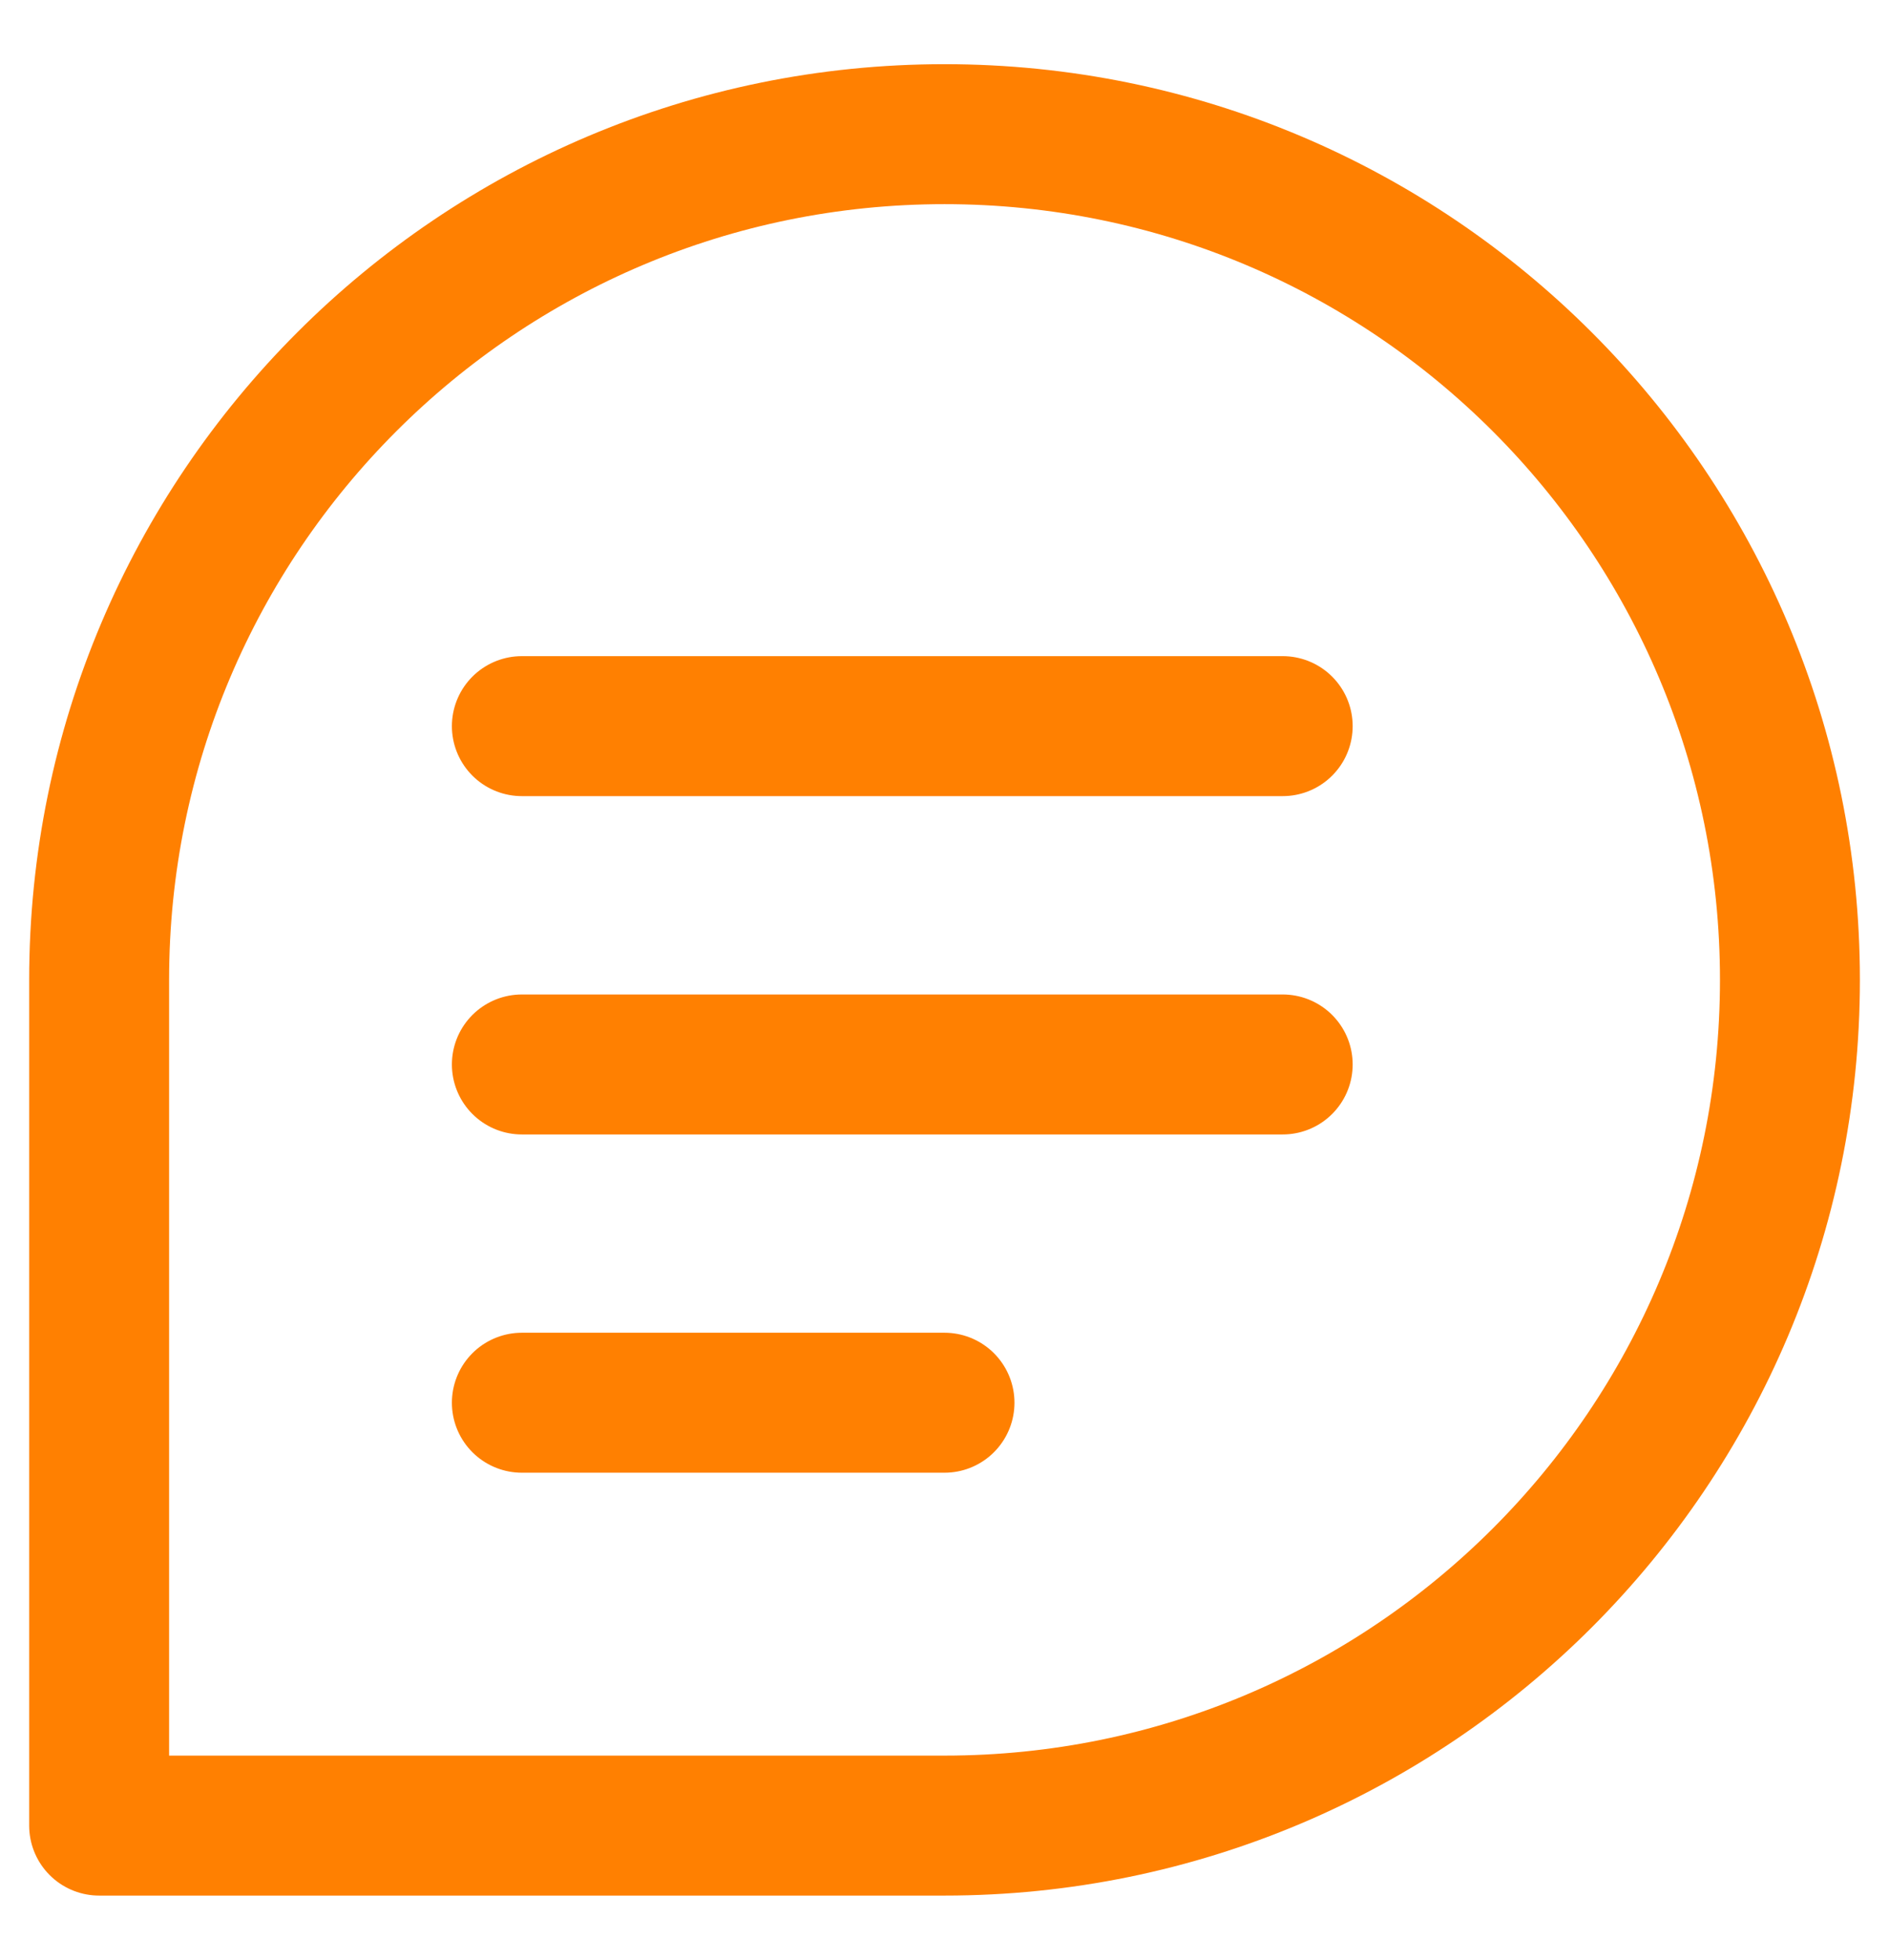 <?xml version="1.0" encoding="UTF-8"?>
<svg xmlns="http://www.w3.org/2000/svg" width="27" height="28" viewBox="0 0 27 28" fill="none">
  <path d="M7.459 10.375H18.334M7.459 15.209H18.334M7.459 20.042H13.5M25.584 14C25.584 20.674 20.174 26.084 13.5 26.084H1.417V14C1.417 7.327 6.827 1.917 13.5 1.917C20.174 1.917 25.584 7.327 25.584 14Z" stroke="#FF8001" stroke-width="2" stroke-linecap="round" stroke-linejoin="round"></path>
</svg>
